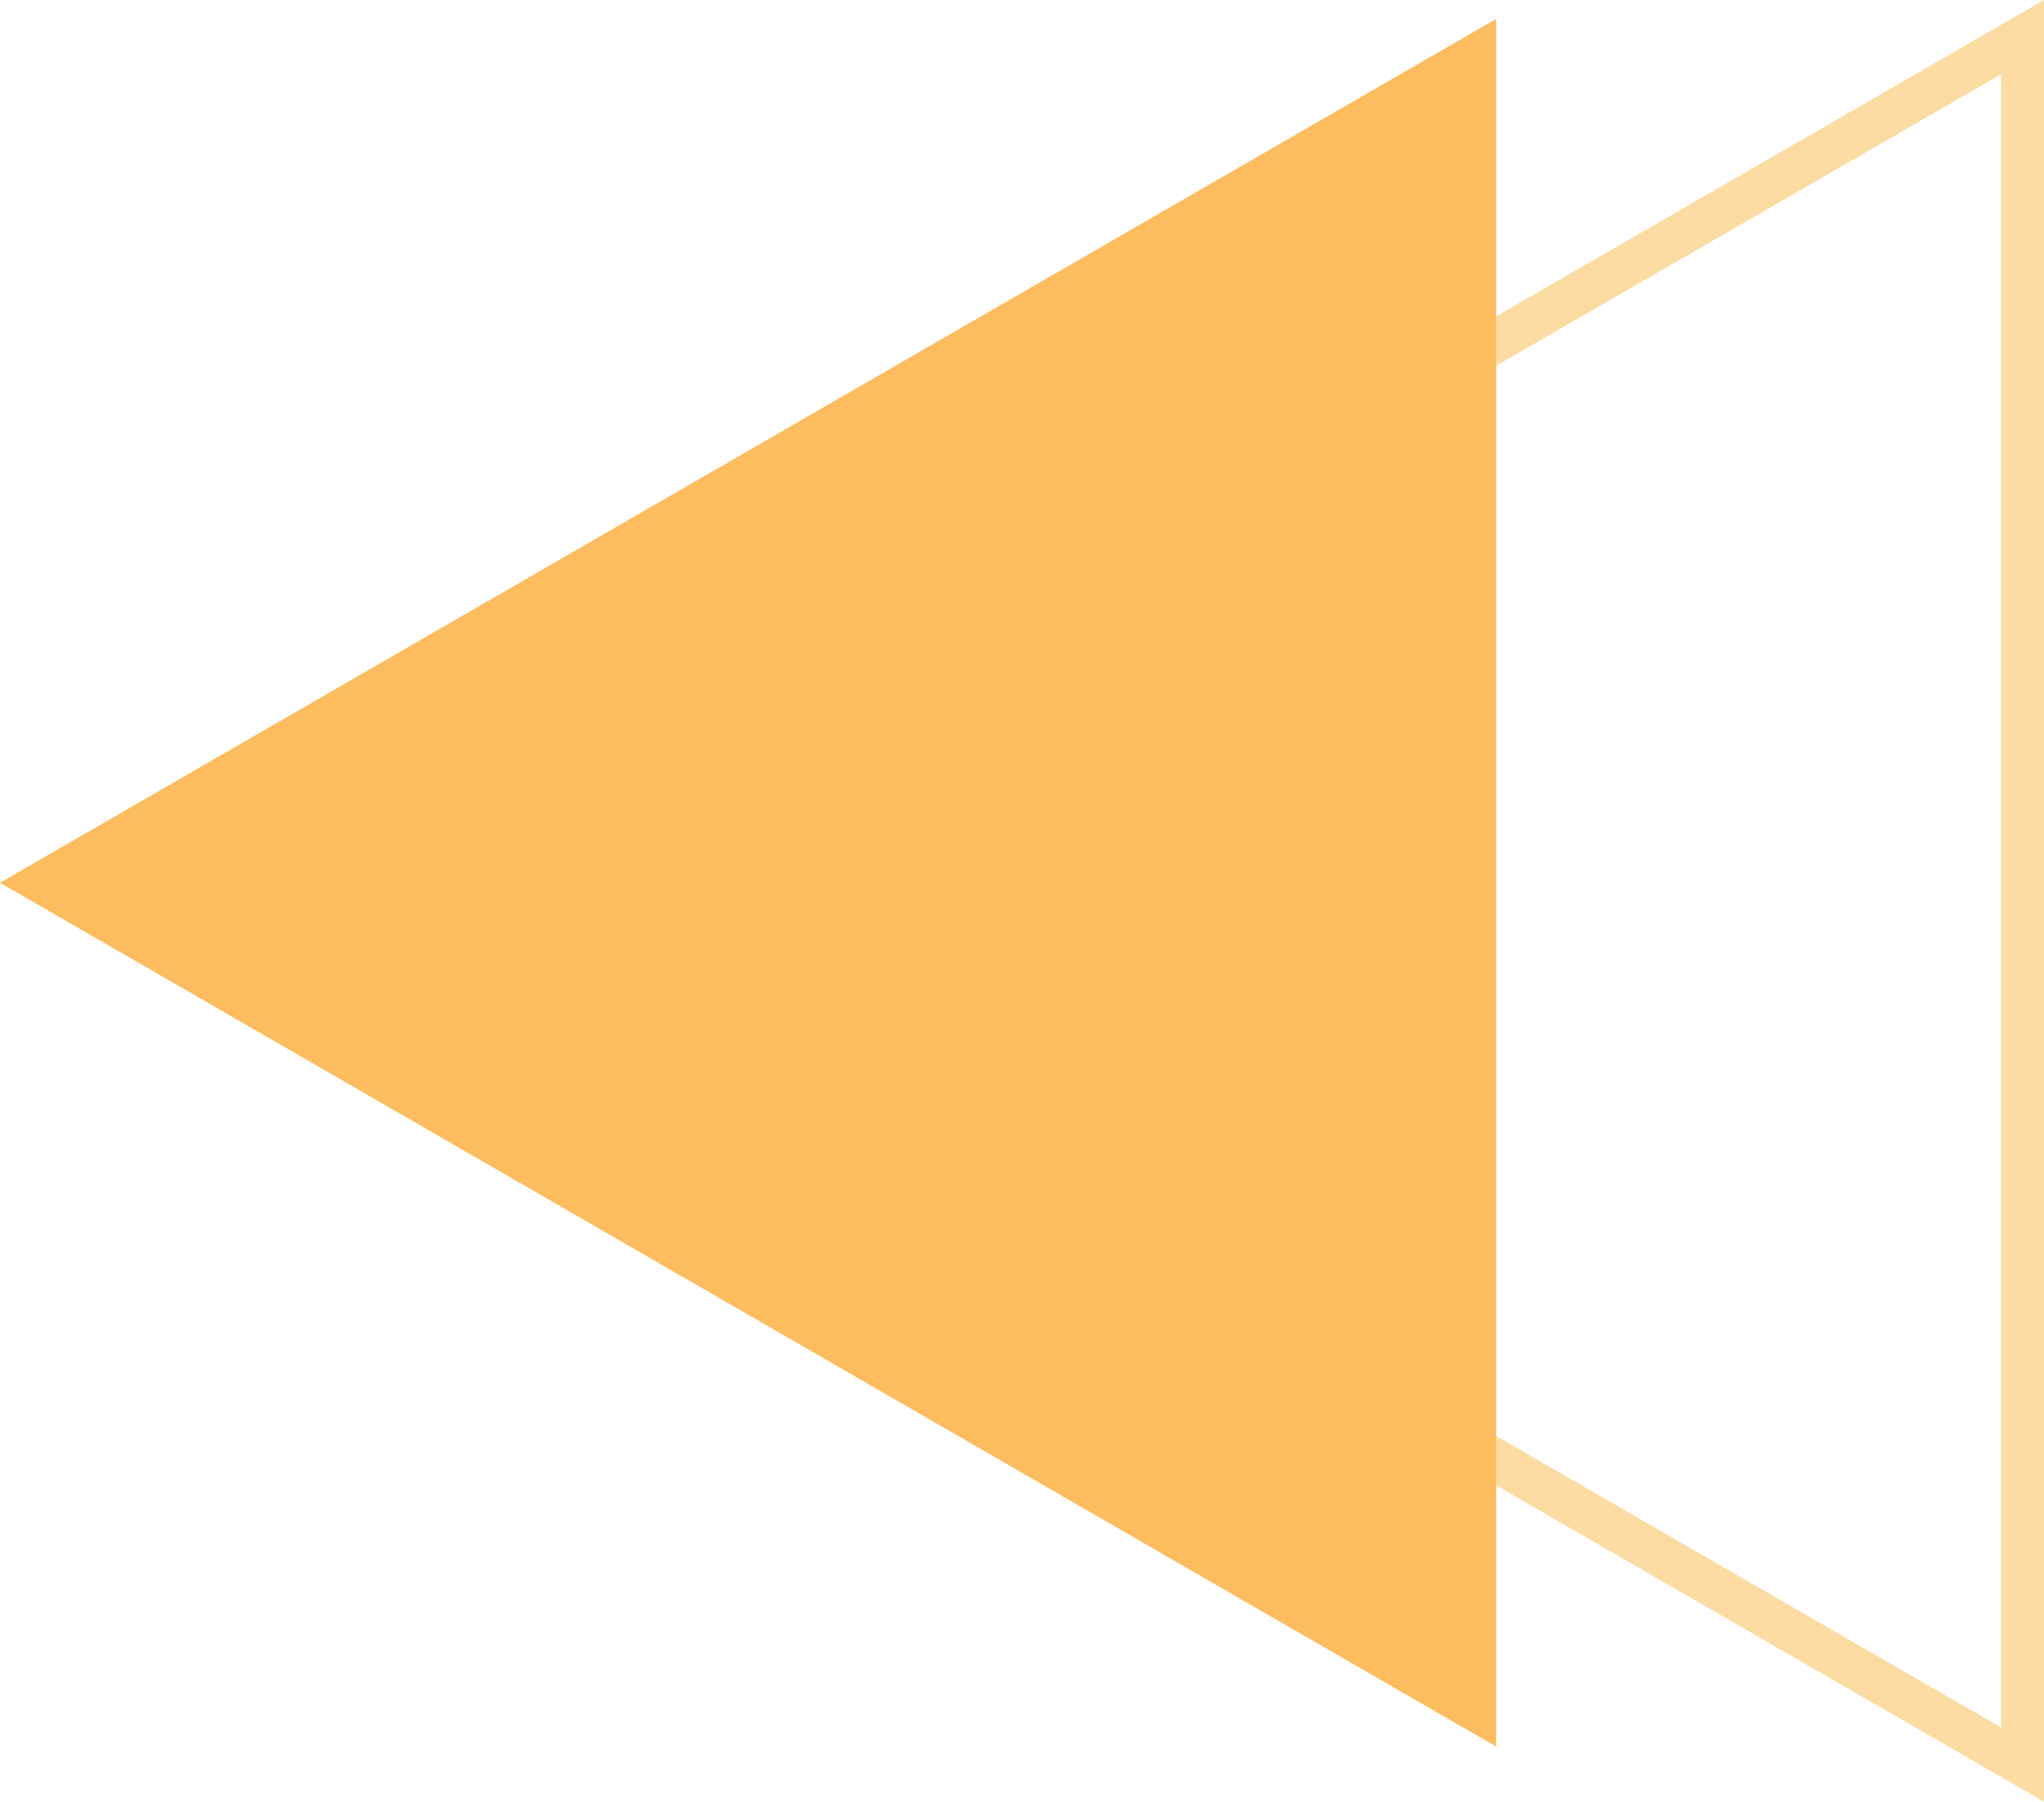   <svg xmlns="http://www.w3.org/2000/svg" viewBox="0 0 288.279 254.107" width="100%" style="vertical-align: middle; max-width: 100%; width: 100%;">
   <g>
    <g>
     <path d="M288.279,254.107,68.215,127.054,288.279,0ZM80.3,127.054,282.236,243.643V10.465Z" fill="rgb(252,220,162)">
     </path>
     <polygon points="0 124.499 211.001 246.32 211.001 2.677 0 124.499" fill="rgb(253,188,93)">
     </polygon>
    </g>
   </g>
  </svg>
